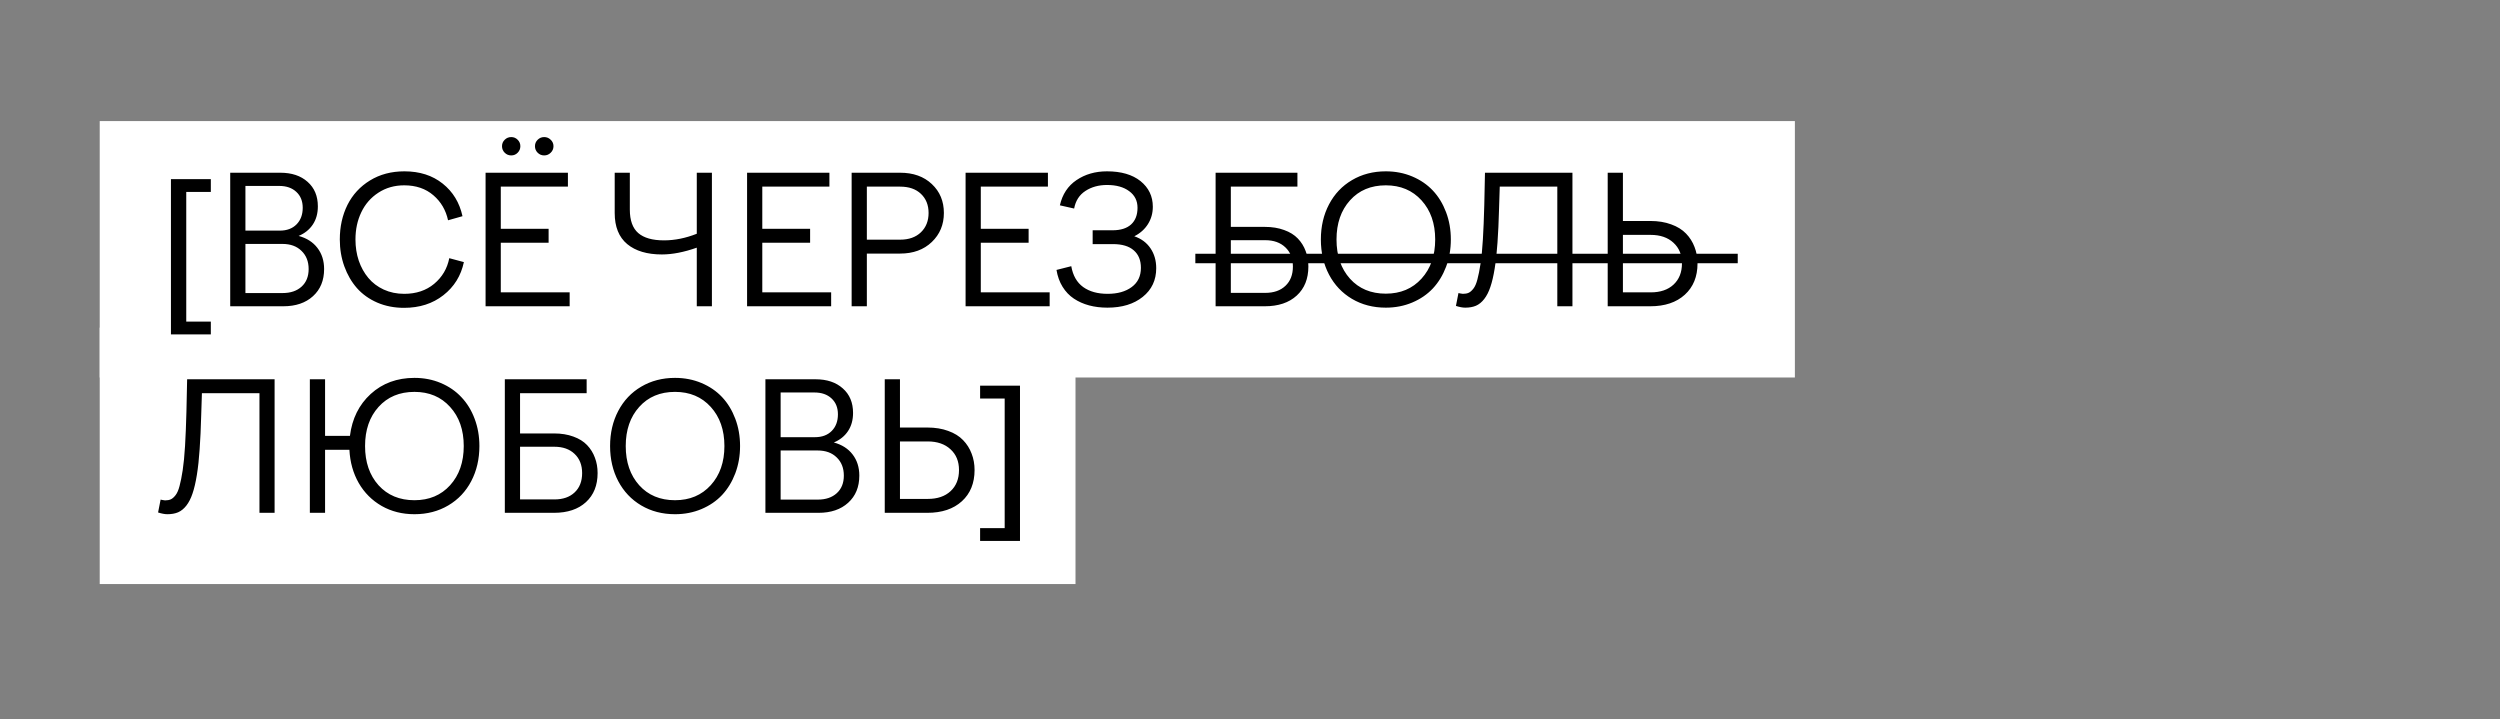 <?xml version="1.0" encoding="UTF-8"?> <svg xmlns="http://www.w3.org/2000/svg" width="351" height="101" viewBox="0 0 351 101" fill="none"><rect x="0" y="0" width="351" height="101" fill="#808080" stroke="none"/> <g clip-path="url(#clip0_2083_11284)"> <path d="M32 35H234" stroke="white" stroke-width="36" stroke-linecap="square"></path> <path d="M32 64H133" stroke="white" stroke-width="36" stroke-linecap="square"></path> <path d="M29.6 46.95H24V25.15H29.6V26.95H26.15V45.15H29.6V46.95ZM39.78 43H32.322V24.25H39.353C40.956 24.25 42.234 24.677 43.186 25.532C44.146 26.378 44.627 27.526 44.627 28.974C44.627 29.967 44.391 30.817 43.919 31.525C43.447 32.233 42.783 32.766 41.929 33.124C43.068 33.434 43.947 33.995 44.565 34.809C45.192 35.623 45.505 36.612 45.505 37.775C45.505 39.37 44.984 40.64 43.943 41.584C42.909 42.528 41.522 43 39.78 43ZM39.206 26.105H34.458V32.38H39.28C40.273 32.38 41.058 32.087 41.636 31.501C42.214 30.915 42.502 30.138 42.502 29.169C42.502 28.234 42.201 27.489 41.599 26.936C41.005 26.382 40.208 26.105 39.206 26.105ZM39.658 34.248H34.458V41.145H39.683C40.797 41.145 41.685 40.843 42.344 40.241C43.003 39.639 43.333 38.817 43.333 37.775C43.333 36.717 42.999 35.867 42.331 35.224C41.672 34.573 40.781 34.248 39.658 34.248ZM49.907 33.625C49.907 34.683 50.061 35.676 50.371 36.603C50.688 37.523 51.136 38.329 51.713 39.02C52.291 39.712 53.011 40.258 53.874 40.656C54.745 41.055 55.705 41.254 56.755 41.254C58.431 41.254 59.831 40.786 60.954 39.851C62.085 38.907 62.793 37.706 63.078 36.249L65.129 36.799C64.722 38.719 63.762 40.27 62.248 41.45C60.742 42.63 58.903 43.22 56.73 43.22C55.363 43.22 54.11 42.976 52.971 42.487C51.831 41.991 50.879 41.311 50.114 40.449C49.357 39.586 48.767 38.569 48.344 37.397C47.921 36.225 47.709 34.968 47.709 33.625C47.709 31.826 48.068 30.207 48.784 28.767C49.508 27.326 50.562 26.183 51.945 25.336C53.337 24.482 54.948 24.055 56.779 24.055C58.92 24.055 60.71 24.628 62.15 25.776C63.591 26.923 64.519 28.449 64.934 30.354L62.907 30.927C62.598 29.503 61.914 28.335 60.856 27.424C59.774 26.488 58.407 26.02 56.755 26.02C55.388 26.02 54.175 26.366 53.117 27.058C52.067 27.741 51.27 28.657 50.725 29.804C50.179 30.944 49.907 32.217 49.907 33.625ZM79.98 43H68.175V24.25H79.735V26.203H70.311V32.123H77.025V34.077H70.311V41.047H79.98V43ZM72.68 21.442C72.436 21.695 72.134 21.821 71.776 21.821C71.418 21.821 71.113 21.695 70.861 21.442C70.609 21.19 70.482 20.885 70.482 20.527C70.482 20.169 70.609 19.868 70.861 19.623C71.113 19.371 71.418 19.245 71.776 19.245C72.134 19.245 72.436 19.371 72.68 19.623C72.932 19.868 73.058 20.169 73.058 20.527C73.058 20.885 72.932 21.19 72.68 21.442ZM77.318 21.442C77.066 21.695 76.761 21.821 76.403 21.821C76.045 21.821 75.74 21.695 75.487 21.442C75.235 21.19 75.109 20.885 75.109 20.527C75.109 20.169 75.235 19.868 75.487 19.623C75.74 19.371 76.045 19.245 76.403 19.245C76.761 19.245 77.066 19.371 77.318 19.623C77.579 19.868 77.709 20.169 77.709 20.527C77.709 20.885 77.579 21.19 77.318 21.442ZM92.933 35.725C90.857 35.725 89.234 35.24 88.062 34.272C86.89 33.295 86.304 31.839 86.304 29.902V24.25H88.428V29.426C88.428 30.939 88.823 32.038 89.612 32.722C90.402 33.405 91.606 33.747 93.226 33.747C94.731 33.747 96.265 33.438 97.828 32.819V24.25H99.952V43H97.828V34.773C96.029 35.407 94.397 35.725 92.933 35.725ZM116.694 43H104.89V24.25H116.45V26.203H107.026V32.123H113.74V34.077H107.026V41.047H116.694V43ZM121.706 43H119.57V24.25H126.381C128.221 24.25 129.702 24.779 130.825 25.837C131.956 26.895 132.521 28.25 132.521 29.902C132.521 31.538 131.956 32.897 130.825 33.979C129.694 35.061 128.212 35.602 126.381 35.602H121.706V43ZM126.381 26.203H121.706V33.649H126.381C127.61 33.649 128.583 33.303 129.299 32.612C130.015 31.92 130.373 31.017 130.373 29.902C130.373 28.787 130.015 27.892 129.299 27.216C128.591 26.541 127.618 26.203 126.381 26.203ZM147.372 43H135.568V24.25H147.128V26.203H137.704V32.123H144.418V34.077H137.704V41.047H147.372V43ZM155.484 43.195C154.557 43.195 153.698 43.09 152.909 42.878C152.119 42.666 151.407 42.349 150.772 41.926C150.138 41.503 149.609 40.949 149.186 40.266C148.762 39.582 148.478 38.793 148.331 37.898L150.406 37.373C150.634 38.683 151.192 39.659 152.079 40.302C152.966 40.937 154.109 41.254 155.509 41.254C156.909 41.254 158.036 40.937 158.89 40.302C159.753 39.667 160.184 38.768 160.184 37.605C160.184 36.547 159.85 35.729 159.183 35.151C158.524 34.565 157.547 34.272 156.253 34.272H153.409V32.331H156.205C157.336 32.331 158.202 32.058 158.805 31.513C159.407 30.96 159.708 30.178 159.708 29.169C159.708 28.185 159.317 27.408 158.536 26.838C157.763 26.26 156.725 25.971 155.423 25.971C154.251 25.971 153.238 26.252 152.384 26.814C151.537 27.367 151.013 28.189 150.809 29.279L148.807 28.828C149.157 27.281 149.934 26.101 151.139 25.288C152.351 24.466 153.779 24.055 155.423 24.055C157.409 24.055 158.976 24.51 160.123 25.422C161.279 26.358 161.856 27.558 161.856 29.023C161.856 29.926 161.629 30.74 161.173 31.464C160.717 32.189 160.078 32.758 159.256 33.173C160.233 33.507 160.99 34.069 161.527 34.858C162.064 35.647 162.333 36.579 162.333 37.653C162.333 39.33 161.702 40.672 160.44 41.682C159.187 42.691 157.535 43.195 155.484 43.195ZM177.581 43H170.671V24.25H182.158V26.203H172.808V31.855H177.581C178.598 31.855 179.501 32.002 180.291 32.294C181.088 32.579 181.731 32.978 182.219 33.491C182.708 34.003 183.074 34.593 183.318 35.261C183.57 35.92 183.696 36.64 183.696 37.421C183.696 39.139 183.151 40.498 182.061 41.498C180.97 42.499 179.477 43 177.581 43ZM177.629 33.723H172.808V41.12H177.629C178.834 41.12 179.782 40.791 180.474 40.131C181.174 39.472 181.523 38.569 181.523 37.421C181.523 36.29 181.169 35.391 180.461 34.724C179.762 34.056 178.818 33.723 177.629 33.723ZM186.596 38.557C185.831 37.1 185.449 35.456 185.449 33.625C185.449 31.794 185.831 30.15 186.596 28.693C187.361 27.237 188.435 26.101 189.819 25.288C191.21 24.466 192.793 24.055 194.567 24.055C195.902 24.055 197.139 24.295 198.278 24.775C199.418 25.255 200.382 25.914 201.171 26.752C201.961 27.591 202.579 28.604 203.027 29.792C203.474 30.972 203.698 32.25 203.698 33.625C203.698 34.992 203.474 36.27 203.027 37.458C202.579 38.638 201.961 39.651 201.171 40.498C200.382 41.336 199.418 41.995 198.278 42.475C197.139 42.955 195.902 43.195 194.567 43.195C192.793 43.195 191.21 42.784 189.819 41.962C188.435 41.141 187.361 40.005 186.596 38.557ZM199.584 39.118C200.862 37.71 201.501 35.879 201.501 33.625C201.501 31.371 200.862 29.54 199.584 28.132C198.307 26.724 196.634 26.02 194.567 26.02C192.476 26.02 190.799 26.724 189.538 28.132C188.277 29.532 187.646 31.363 187.646 33.625C187.646 35.887 188.277 37.722 189.538 39.13C190.799 40.53 192.476 41.23 194.567 41.23C196.634 41.23 198.307 40.526 199.584 39.118ZM204.413 42.951L204.767 41.145C204.824 41.153 204.922 41.173 205.06 41.206C205.198 41.238 205.308 41.254 205.39 41.254C205.707 41.254 205.976 41.206 206.195 41.108C206.415 41.01 206.639 40.815 206.867 40.522C207.095 40.229 207.282 39.798 207.428 39.228C207.583 38.658 207.729 37.922 207.868 37.019C208.006 36.107 208.116 34.972 208.197 33.613C208.279 32.254 208.344 30.651 208.393 28.803L208.49 24.25H220.771V43H218.646V26.203H210.565L210.468 29.279C210.419 31.119 210.346 32.714 210.248 34.065C210.159 35.415 210.028 36.62 209.857 37.678C209.687 38.736 209.483 39.606 209.247 40.29C209.019 40.974 208.73 41.539 208.38 41.987C208.039 42.426 207.652 42.74 207.221 42.927C206.798 43.106 206.297 43.195 205.719 43.195C205.353 43.195 204.918 43.114 204.413 42.951ZM231.703 43H225.721V24.25H227.857V31.025H231.703C232.801 31.025 233.778 31.184 234.632 31.501C235.495 31.81 236.191 32.242 236.72 32.795C237.249 33.34 237.647 33.971 237.916 34.687C238.193 35.395 238.331 36.164 238.331 36.994C238.331 38.833 237.737 40.294 236.549 41.377C235.361 42.459 233.745 43 231.703 43ZM231.751 32.978H227.857V41.047H231.776C233.119 41.047 234.181 40.685 234.962 39.96C235.751 39.228 236.146 38.239 236.146 36.994C236.146 35.773 235.747 34.801 234.95 34.077C234.16 33.344 233.094 32.978 231.751 32.978ZM22.195 71.951L22.549 70.144C22.606 70.153 22.704 70.173 22.842 70.206C22.981 70.238 23.09 70.254 23.172 70.254C23.489 70.254 23.758 70.206 23.977 70.108C24.197 70.01 24.421 69.815 24.649 69.522C24.877 69.229 25.064 68.798 25.21 68.228C25.365 67.658 25.512 66.922 25.65 66.019C25.788 65.107 25.898 63.972 25.98 62.613C26.061 61.254 26.126 59.651 26.175 57.803L26.273 53.25H38.553V72H36.429V55.203H28.348L28.25 58.279C28.201 60.118 28.128 61.714 28.03 63.065C27.941 64.415 27.811 65.62 27.64 66.678C27.469 67.736 27.265 68.606 27.029 69.29C26.801 69.974 26.512 70.539 26.163 70.987C25.821 71.426 25.434 71.74 25.003 71.927C24.58 72.106 24.079 72.195 23.502 72.195C23.135 72.195 22.7 72.114 22.195 71.951ZM45.64 72H43.503V53.25H45.64V61.197H49.131C49.432 58.78 50.404 56.819 52.048 55.313C53.7 53.807 55.747 53.055 58.188 53.055C59.523 53.055 60.756 53.295 61.887 53.775C63.026 54.255 63.991 54.918 64.78 55.765C65.578 56.603 66.196 57.612 66.636 58.792C67.083 59.972 67.307 61.25 67.307 62.625C67.307 64.456 66.925 66.1 66.16 67.557C65.403 69.005 64.329 70.141 62.937 70.962C61.545 71.784 59.963 72.195 58.188 72.195C56.48 72.195 54.946 71.809 53.586 71.036C52.227 70.254 51.153 69.18 50.364 67.813C49.583 66.446 49.147 64.891 49.058 63.15H45.64V72ZM63.193 68.13C64.471 66.722 65.11 64.887 65.11 62.625C65.11 60.363 64.471 58.532 63.193 57.132C61.924 55.724 60.255 55.02 58.188 55.02C56.097 55.02 54.416 55.724 53.147 57.132C51.886 58.532 51.255 60.363 51.255 62.625C51.255 64.887 51.886 66.722 53.147 68.13C54.416 69.53 56.097 70.23 58.188 70.23C60.255 70.23 61.924 69.53 63.193 68.13ZM77.788 72H70.878V53.25H82.365V55.203H73.015V60.855H77.788C78.805 60.855 79.708 61.002 80.498 61.294C81.295 61.579 81.938 61.978 82.426 62.491C82.915 63.003 83.281 63.593 83.525 64.261C83.777 64.92 83.903 65.64 83.903 66.421C83.903 68.138 83.358 69.498 82.268 70.499C81.177 71.499 79.684 72 77.788 72ZM77.836 62.723H73.015V70.12H77.836C79.041 70.12 79.989 69.79 80.681 69.131C81.38 68.472 81.731 67.569 81.731 66.421C81.731 65.29 81.376 64.391 80.668 63.724C79.969 63.056 79.025 62.723 77.836 62.723ZM86.803 67.557C86.038 66.1 85.656 64.456 85.656 62.625C85.656 60.794 86.038 59.15 86.803 57.693C87.568 56.237 88.642 55.101 90.026 54.288C91.418 53.466 93 53.055 94.774 53.055C96.109 53.055 97.346 53.295 98.485 53.775C99.625 54.255 100.589 54.914 101.378 55.752C102.168 56.591 102.786 57.604 103.234 58.792C103.681 59.972 103.905 61.25 103.905 62.625C103.905 63.992 103.681 65.27 103.234 66.458C102.786 67.638 102.168 68.651 101.378 69.498C100.589 70.336 99.625 70.995 98.485 71.475C97.346 71.955 96.109 72.195 94.774 72.195C93 72.195 91.418 71.784 90.026 70.962C88.642 70.141 87.568 69.005 86.803 67.557ZM99.791 68.118C101.069 66.71 101.708 64.879 101.708 62.625C101.708 60.371 101.069 58.54 99.791 57.132C98.514 55.724 96.841 55.02 94.774 55.02C92.683 55.02 91.007 55.724 89.745 57.132C88.484 58.532 87.853 60.363 87.853 62.625C87.853 64.887 88.484 66.722 89.745 68.13C91.007 69.53 92.683 70.23 94.774 70.23C96.841 70.23 98.514 69.526 99.791 68.118ZM114.923 72H107.464V53.25H114.496C116.099 53.25 117.376 53.677 118.329 54.532C119.289 55.378 119.769 56.526 119.769 57.974C119.769 58.967 119.533 59.817 119.061 60.525C118.589 61.233 117.926 61.766 117.071 62.124C118.211 62.434 119.09 62.995 119.708 63.809C120.335 64.623 120.648 65.612 120.648 66.775C120.648 68.37 120.127 69.64 119.085 70.584C118.052 71.528 116.664 72 114.923 72ZM114.349 55.105H109.601V61.38H114.422C115.415 61.38 116.201 61.087 116.778 60.501C117.356 59.915 117.645 59.138 117.645 58.169C117.645 57.234 117.344 56.489 116.742 55.935C116.148 55.382 115.35 55.105 114.349 55.105ZM114.801 63.248H109.601V70.144H114.825C115.94 70.144 116.827 69.843 117.486 69.241C118.146 68.639 118.475 67.817 118.475 66.775C118.475 65.717 118.141 64.867 117.474 64.224C116.815 63.573 115.924 63.248 114.801 63.248ZM130.201 72H124.219V53.25H126.355V60.025H130.201C131.299 60.025 132.276 60.184 133.13 60.501C133.993 60.81 134.689 61.242 135.218 61.795C135.747 62.34 136.146 62.971 136.414 63.687C136.691 64.395 136.829 65.164 136.829 65.994C136.829 67.833 136.235 69.294 135.047 70.376C133.859 71.459 132.243 72 130.201 72ZM130.25 61.978H126.355V70.047H130.274C131.617 70.047 132.679 69.685 133.46 68.96C134.249 68.228 134.644 67.239 134.644 65.994C134.644 64.773 134.245 63.801 133.448 63.077C132.658 62.344 131.592 61.978 130.25 61.978ZM137.607 74.15H141.057V55.95H137.607V54.15H143.207V75.95H137.607V74.15Z" fill="black"></path> <path d="M167.827 35.627H243.978V36.958H167.827V35.627Z" fill="black"></path> </g> <defs> <clipPath id="clip0_2083_11284"> <rect width="351" height="101" fill="white"></rect> </clipPath> </defs> </svg> 